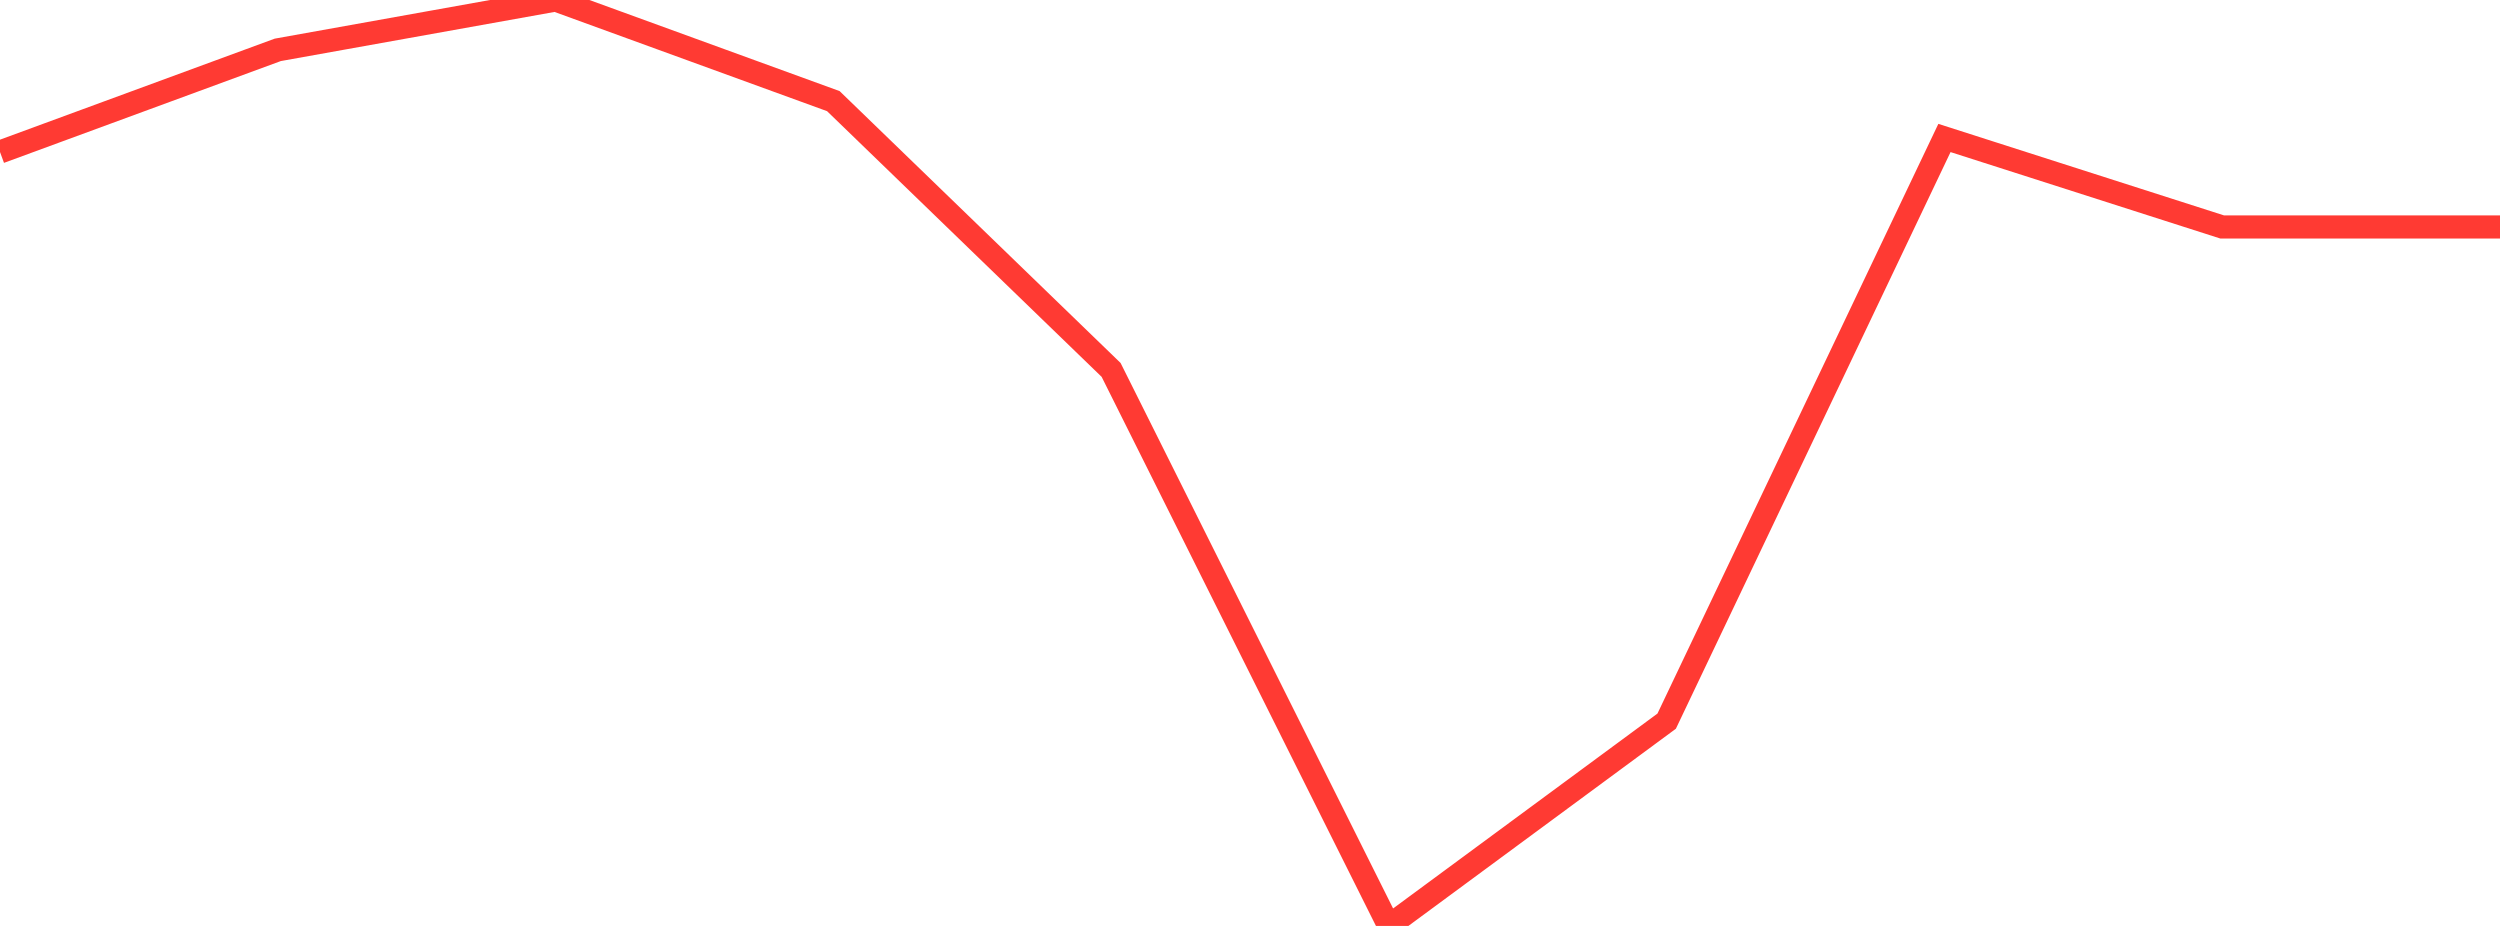 <?xml version="1.0" standalone="no"?>
<!DOCTYPE svg PUBLIC "-//W3C//DTD SVG 1.1//EN" "http://www.w3.org/Graphics/SVG/1.1/DTD/svg11.dtd">

<svg width="135" height="50" viewBox="0 0 135 50" preserveAspectRatio="none" 
  xmlns="http://www.w3.org/2000/svg"
  xmlns:xlink="http://www.w3.org/1999/xlink">


<polyline points="0.0, 8.208 15.0, 2.692 30.0, 0.0 45.0, 5.461 60.0, 19.975 75.0, 50.0 90.0, 38.942 105.0, 7.451 120.0, 12.257 135.0, 12.257" fill="none" stroke="#ff3a33" stroke-width="1.25"/>

</svg>